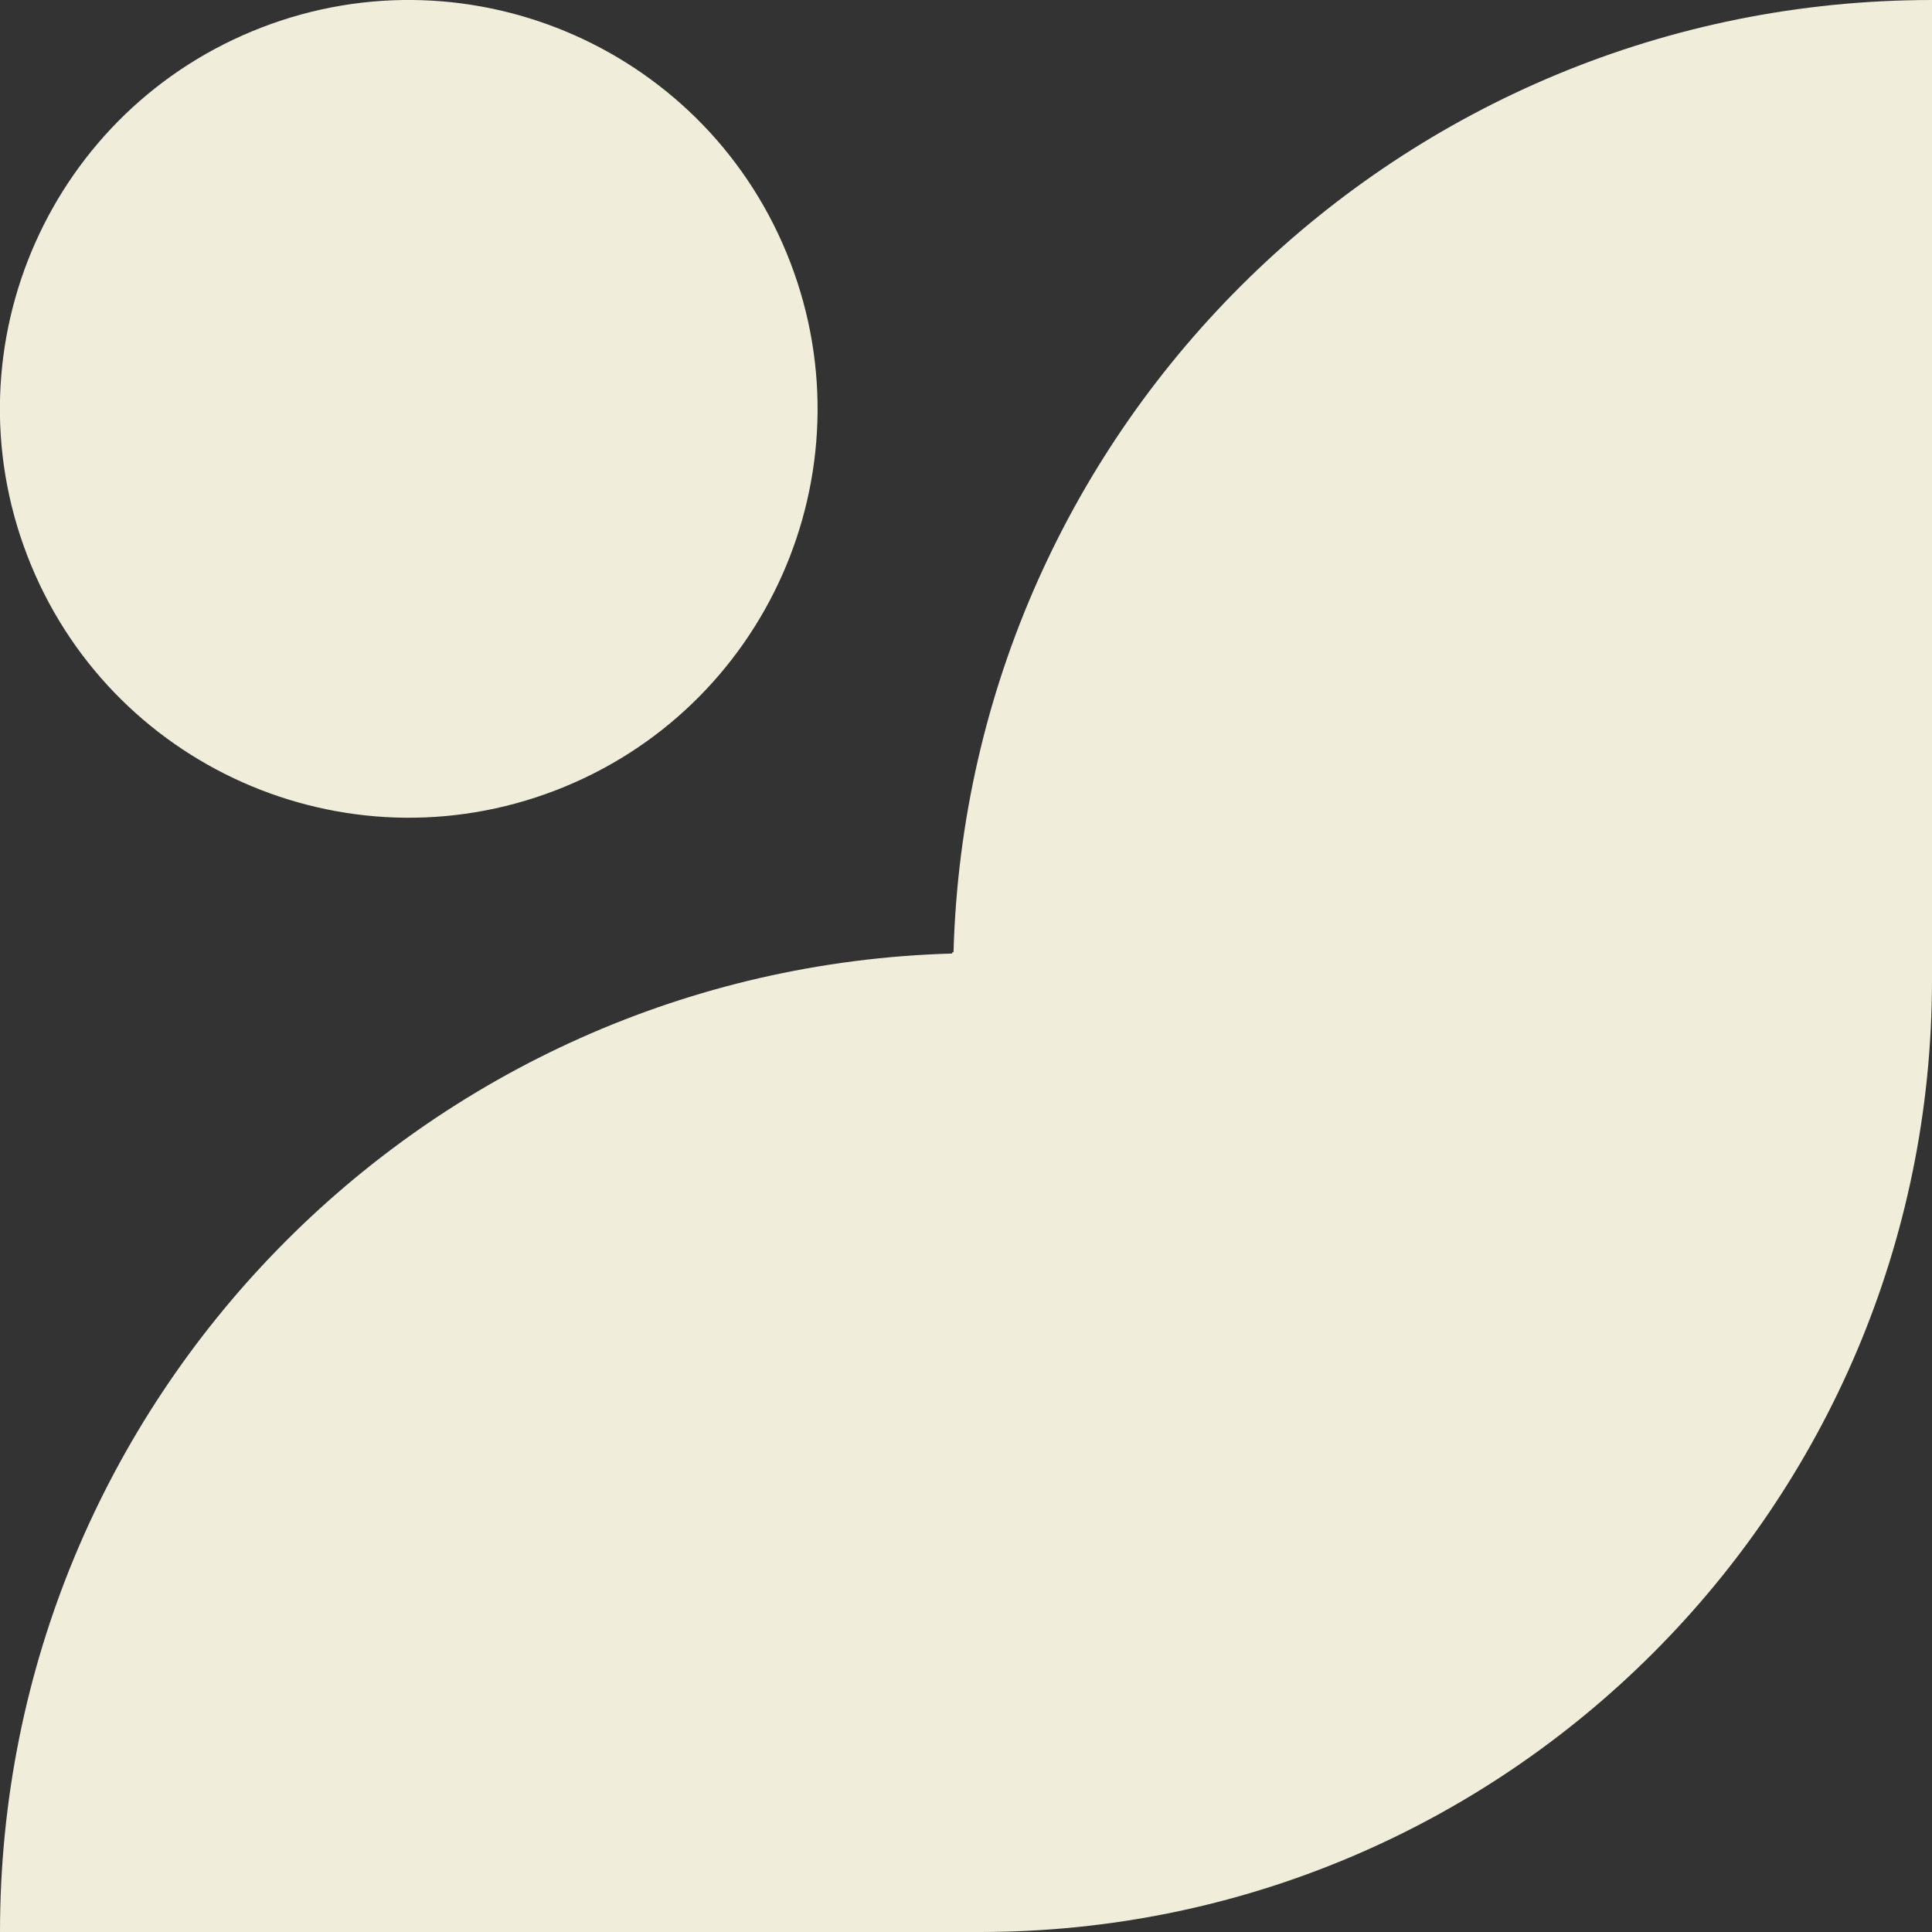 <svg width="24" height="24" viewBox="0 0 24 24" fill="none" xmlns="http://www.w3.org/2000/svg">
<rect x="0" y="0" width="24" height="24" fill="#333333" stroke="none"/>
<g clip-path="url(#clip0_3764_906)">
<path d="M6.899 9.819C9.517 8.813 10.823 5.875 9.817 3.258C8.812 0.64 5.874 -0.667 3.256 0.339C0.639 1.345 -0.668 4.283 0.338 6.9C1.344 9.518 4.281 10.825 6.899 9.819Z" fill="#F0EDDA"/>
<path d="M11.845 11.829H11.829V11.845C5.268 12.031 0 17.394 0 24H11.829H12.171C18.703 24 24 18.703 24 12.171V11.829V0C17.394 0 12.027 5.268 11.845 11.829Z" fill="#F0EDDA"/>
</g>
<defs>
<clipPath id="clip0_3764_906">
<rect width="24" height="24" fill="white"/>
</clipPath>
</defs>
</svg>
